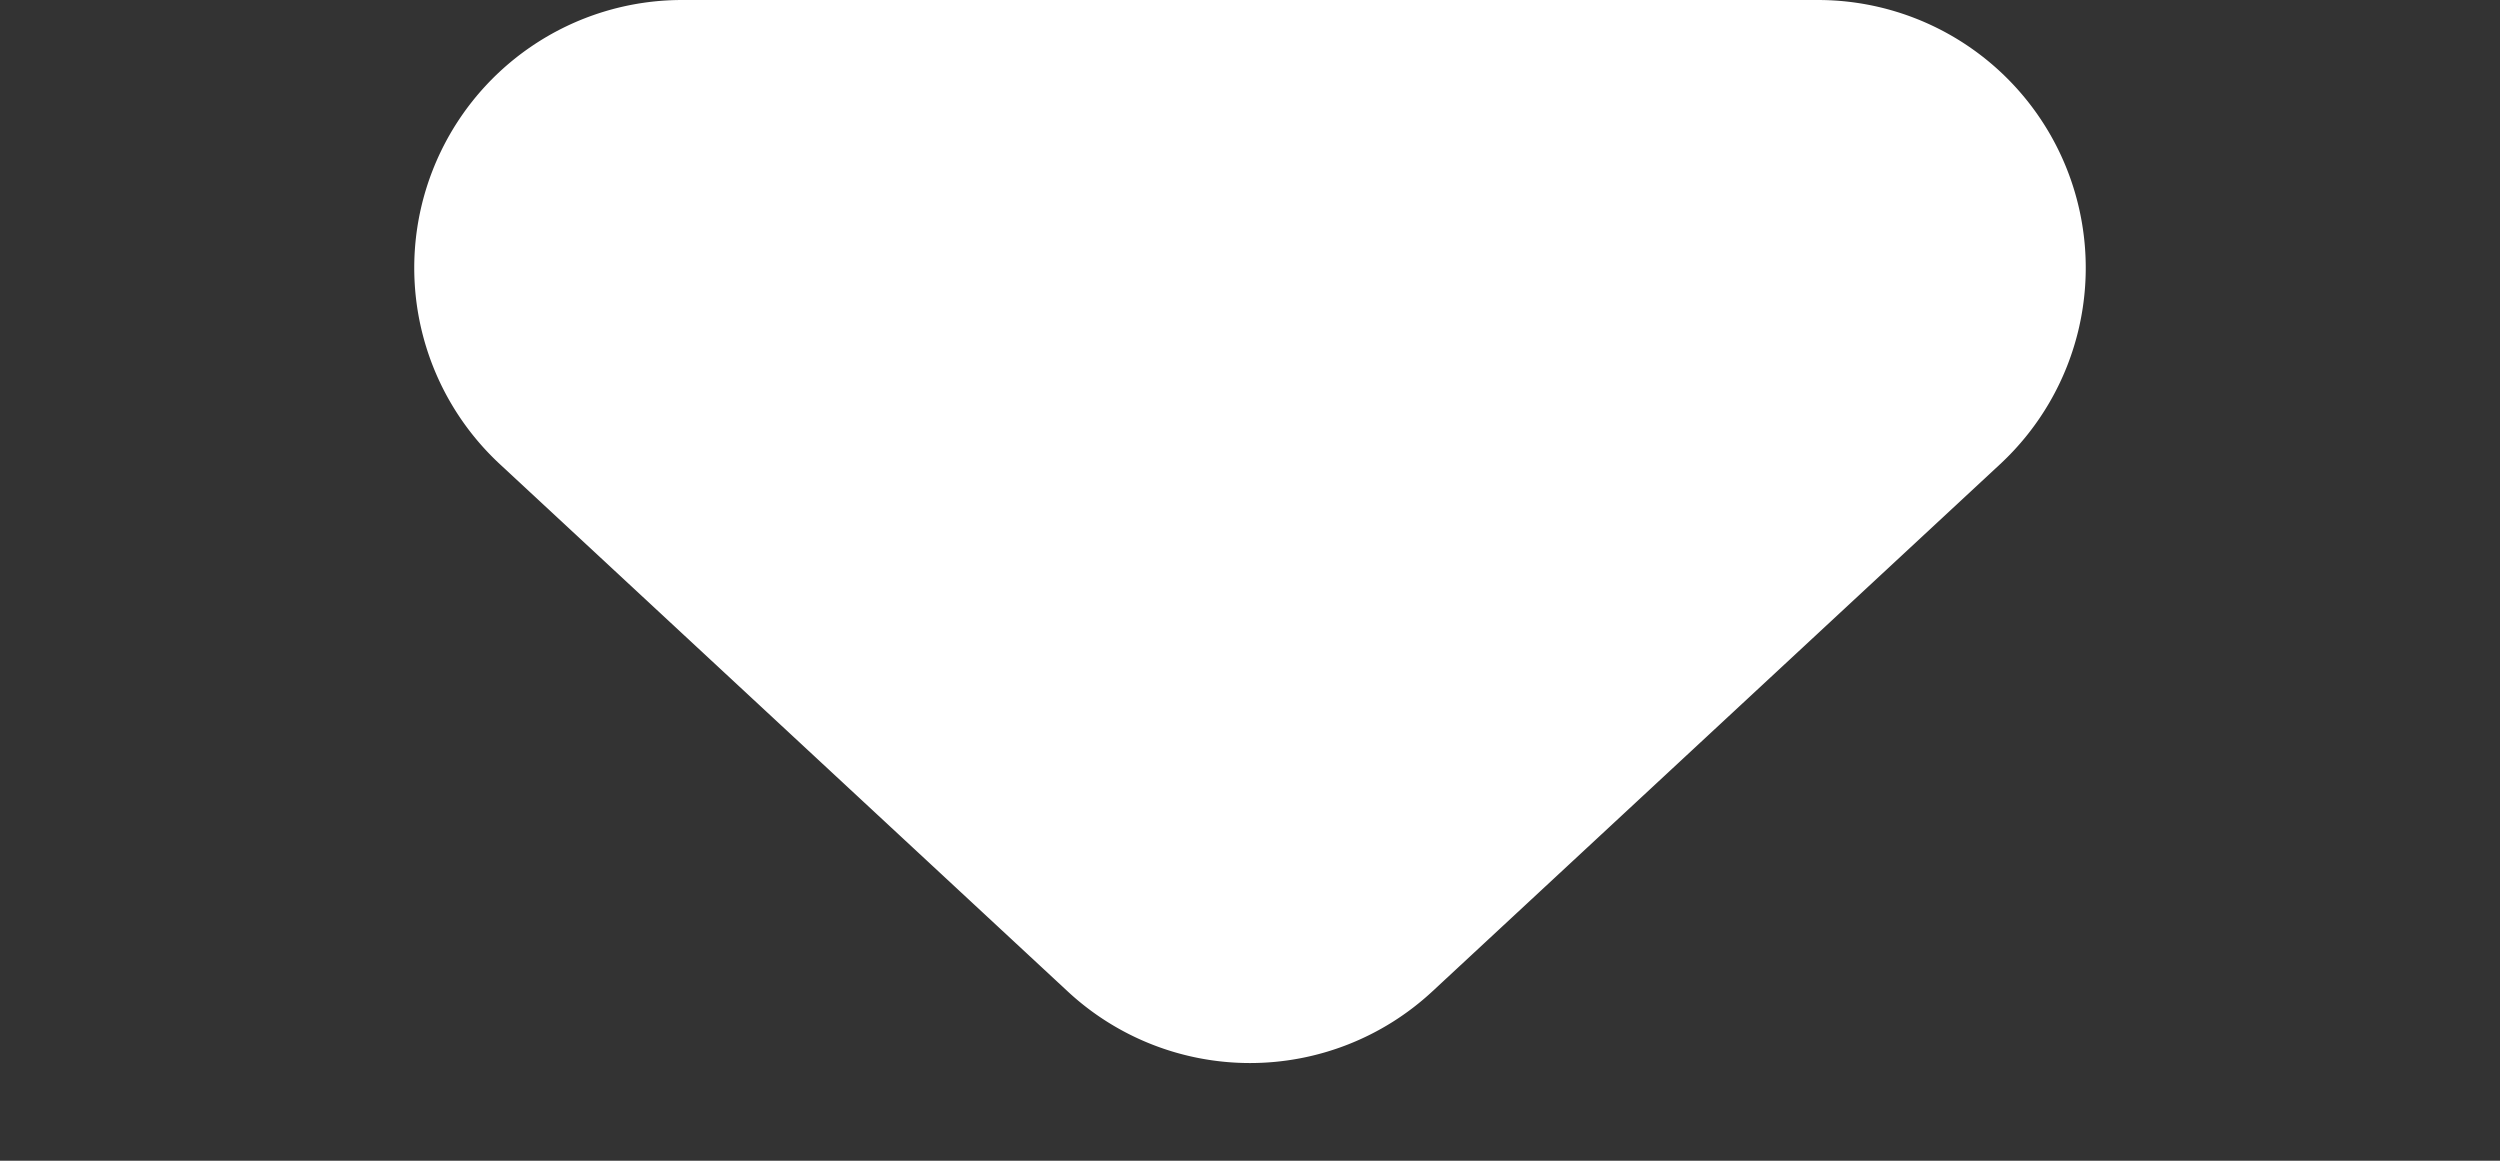 <svg xmlns="http://www.w3.org/2000/svg" width="56" height="26" viewBox="0 0 56 26">
  <rect x="0" y="0" width="56" height="26" fill="#333333" stroke="none"/>
  <path id="Polygon_1" data-name="Polygon 1" d="M23.917,3.791a6,6,0,0,1,8.165,0L44.8,15.6A6,6,0,0,1,40.721,26H15.279A6,6,0,0,1,11.2,15.6Z" transform="translate(56 26) rotate(180)" fill="#fff"/>
</svg>
